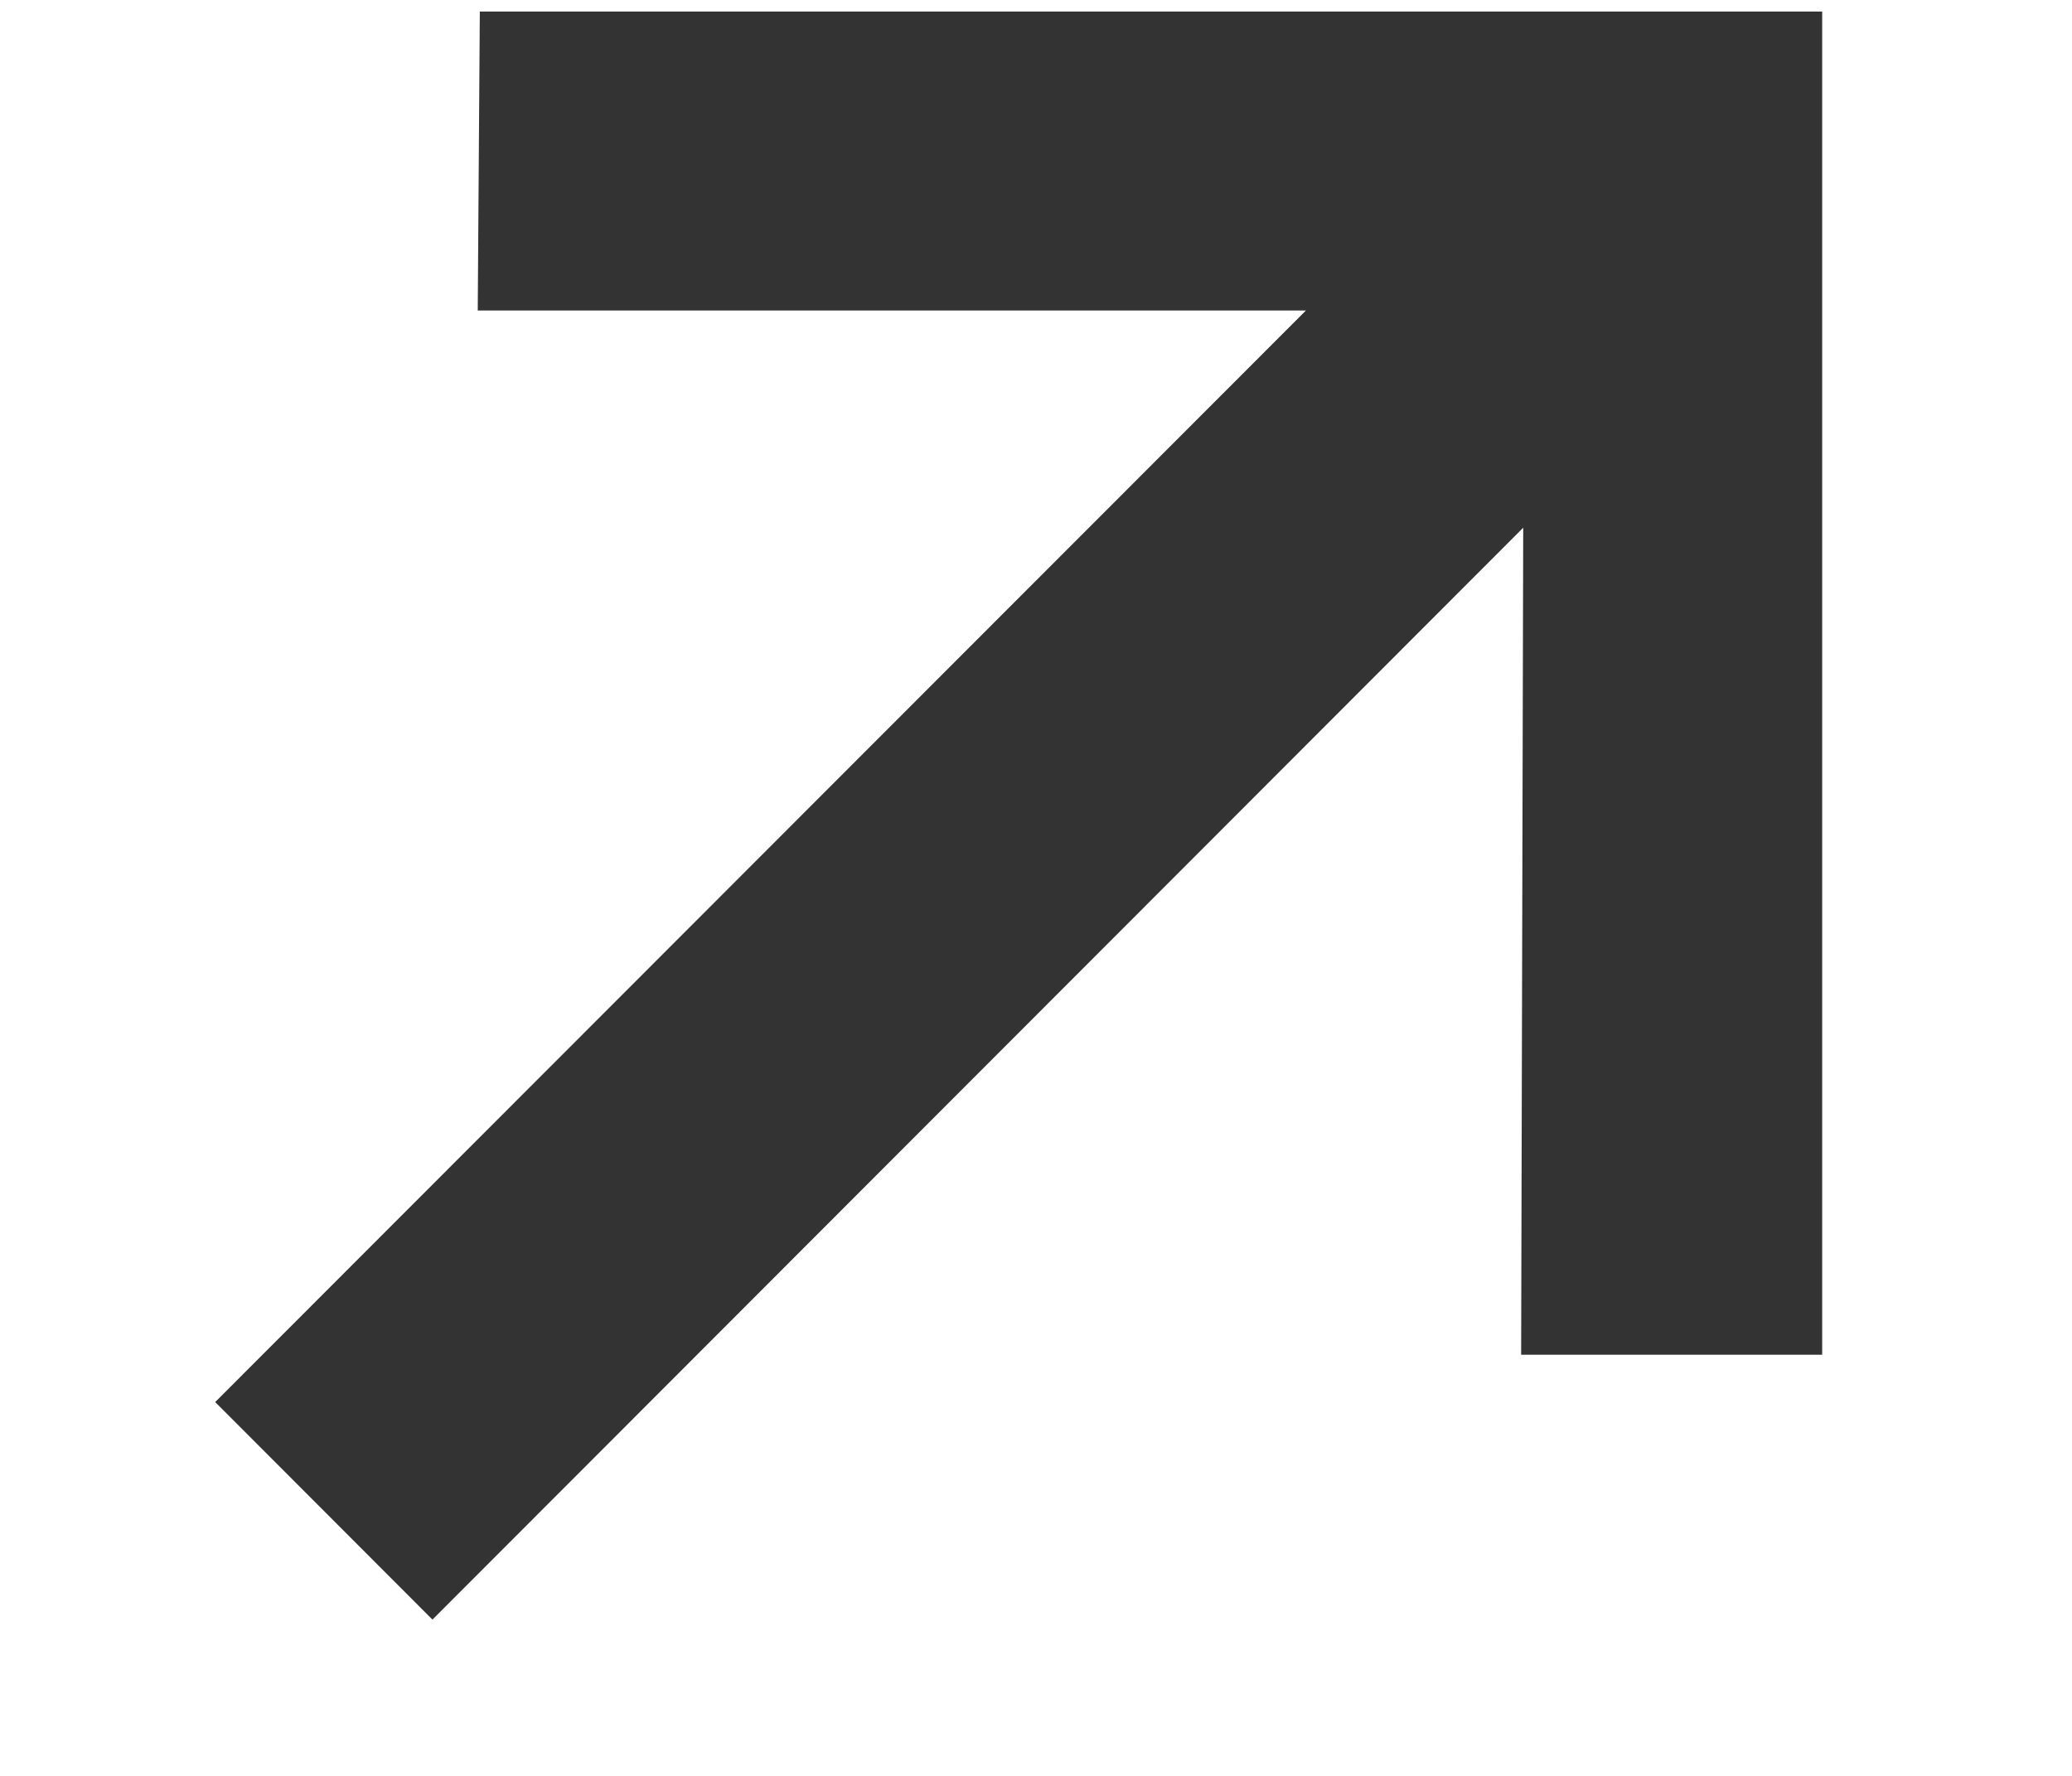 <svg width="7" height="6" viewBox="0 0 7 6" fill="none" xmlns="http://www.w3.org/2000/svg">
<g clip-path="url(#clip0_3161_2)">
<path d="M1.461 5.472L0.727 4.737L4.412 1.049H1.614L1.621 0.039H6.156V4.577H5.139L5.146 1.783L1.461 5.472Z" fill="#333333"/>
</g>
<defs>
<clipPath id="clip0_3161_2">
<rect width="7" height="6" fill="white"/>
</clipPath>
</defs>
</svg>
